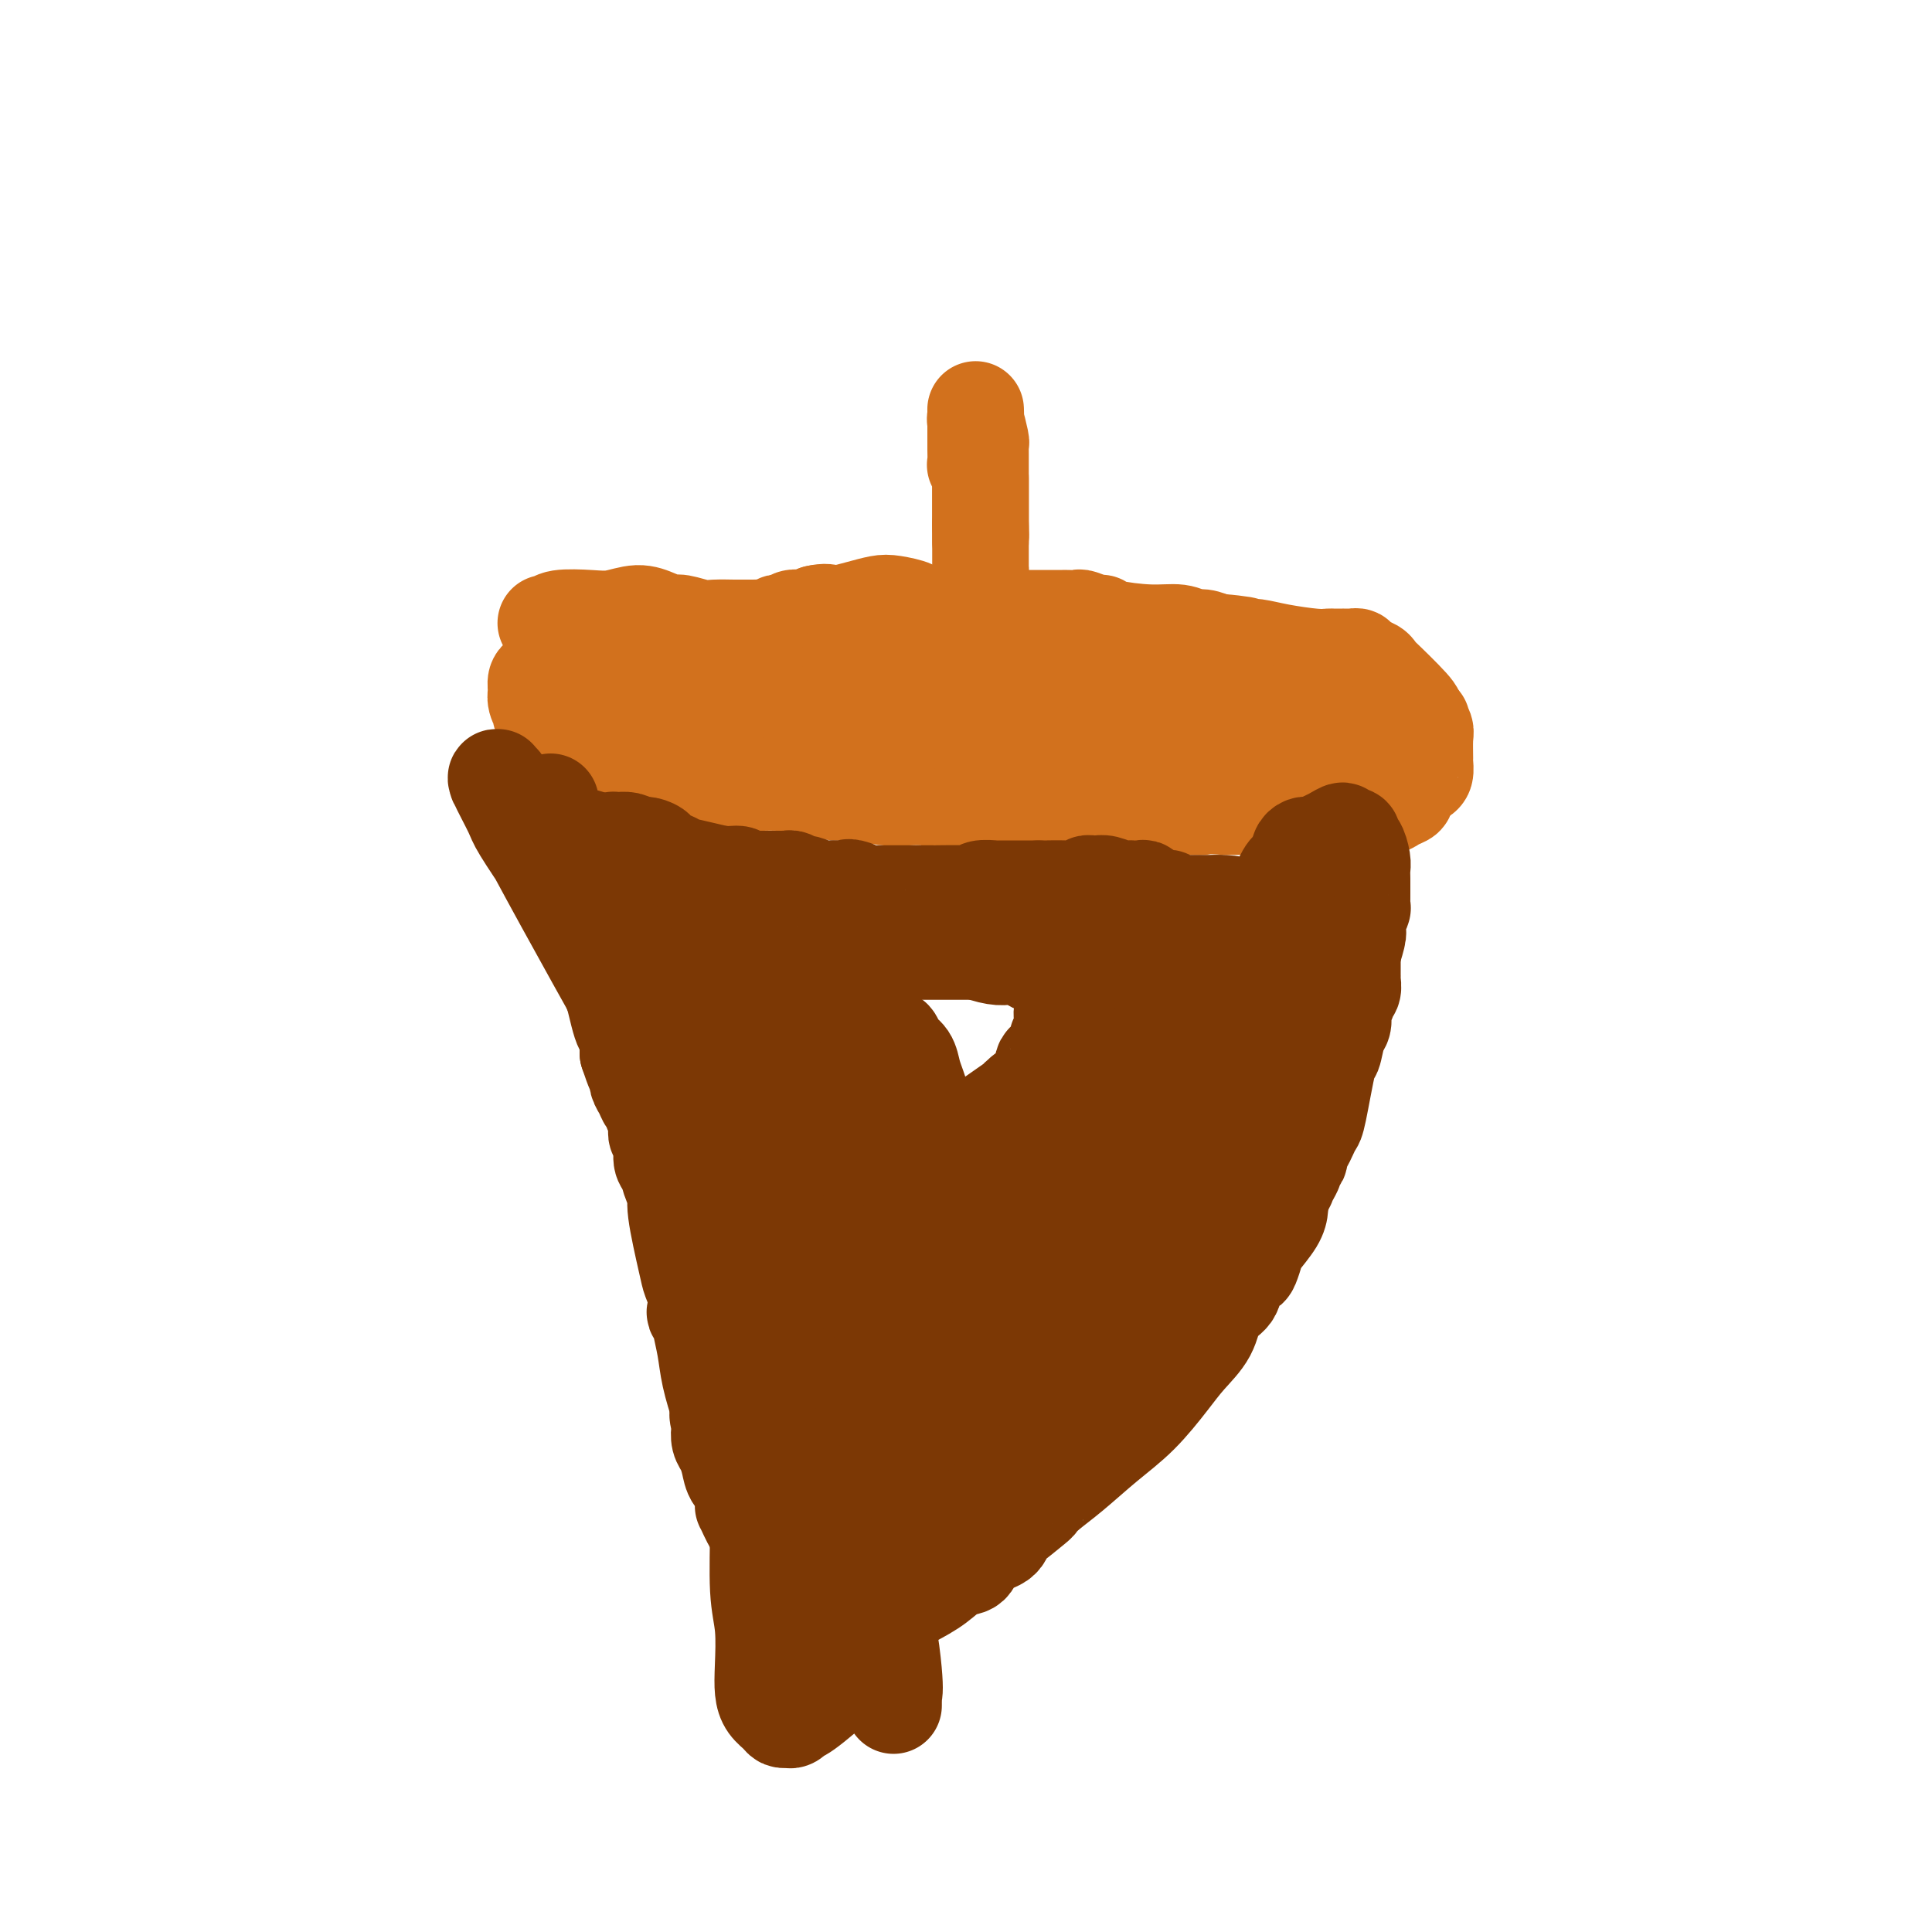 <svg viewBox='0 0 400 400' version='1.1' xmlns='http://www.w3.org/2000/svg' xmlns:xlink='http://www.w3.org/1999/xlink'><g fill='none' stroke='#D2711D' stroke-width='20' stroke-linecap='round' stroke-linejoin='round'><path d='M113,129c0.347,0.111 0.693,0.221 1,0c0.307,-0.221 0.574,-0.775 2,-1c1.426,-0.225 4.010,-0.123 6,0c1.990,0.123 3.385,0.267 5,0c1.615,-0.267 3.451,-0.943 5,-1c1.549,-0.057 2.811,0.507 4,1c1.189,0.493 2.304,0.917 3,1c0.696,0.083 0.973,-0.174 2,0c1.027,0.174 2.803,0.779 4,1c1.197,0.221 1.815,0.059 3,0c1.185,-0.059 2.937,-0.015 4,0c1.063,0.015 1.437,0.000 2,0c0.563,-0.000 1.317,0.014 2,0c0.683,-0.014 1.297,-0.055 2,0c0.703,0.055 1.497,0.207 2,0c0.503,-0.207 0.716,-0.774 1,-1c0.284,-0.226 0.639,-0.112 1,0c0.361,0.112 0.729,0.224 1,0c0.271,-0.224 0.444,-0.782 1,-1c0.556,-0.218 1.496,-0.097 2,0c0.504,0.097 0.573,0.171 1,0c0.427,-0.171 1.214,-0.585 2,-1'/><path d='M169,127c2.000,-0.476 2.501,-0.167 3,0c0.499,0.167 0.996,0.191 2,0c1.004,-0.191 2.516,-0.597 4,-1c1.484,-0.403 2.939,-0.801 4,-1c1.061,-0.199 1.728,-0.197 3,0c1.272,0.197 3.151,0.589 4,1c0.849,0.411 0.669,0.843 1,1c0.331,0.157 1.172,0.041 2,0c0.828,-0.041 1.643,-0.007 2,0c0.357,0.007 0.255,-0.012 1,0c0.745,0.012 2.338,0.056 3,0c0.662,-0.056 0.394,-0.211 1,0c0.606,0.211 2.087,0.789 3,1c0.913,0.211 1.260,0.057 2,0c0.740,-0.057 1.873,-0.015 3,0c1.127,0.015 2.246,0.004 3,0c0.754,-0.004 1.142,-0.001 2,0c0.858,0.001 2.185,0.001 3,0c0.815,-0.001 1.120,-0.001 2,0c0.880,0.001 2.337,0.004 3,0c0.663,-0.004 0.531,-0.016 1,0c0.469,0.016 1.538,0.060 2,0c0.462,-0.060 0.317,-0.222 1,0c0.683,0.222 2.196,0.829 3,1c0.804,0.171 0.901,-0.094 1,0c0.099,0.094 0.200,0.546 2,1c1.800,0.454 5.300,0.909 8,1c2.700,0.091 4.600,-0.182 6,0c1.400,0.182 2.300,0.818 3,1c0.700,0.182 1.200,-0.091 2,0c0.800,0.091 1.900,0.545 3,1'/><path d='M252,133c10.493,1.178 3.227,0.122 1,0c-2.227,-0.122 0.586,0.689 2,1c1.414,0.311 1.430,0.122 2,0c0.570,-0.122 1.696,-0.176 3,0c1.304,0.176 2.788,0.583 5,1c2.212,0.417 5.153,0.844 7,1c1.847,0.156 2.600,0.042 3,0c0.400,-0.042 0.447,-0.011 1,0c0.553,0.011 1.613,0.003 2,0c0.387,-0.003 0.103,-0.001 0,0c-0.103,0.001 -0.023,0.000 0,0c0.023,-0.000 -0.009,-0.000 0,0c0.009,0.000 0.059,-0.000 0,0c-0.059,0.000 -0.227,0.000 0,0c0.227,-0.000 0.850,-0.001 1,0c0.150,0.001 -0.173,0.003 0,0c0.173,-0.003 0.841,-0.012 1,0c0.159,0.012 -0.192,0.046 0,0c0.192,-0.046 0.925,-0.172 1,0c0.075,0.172 -0.508,0.641 0,1c0.508,0.359 2.109,0.607 3,1c0.891,0.393 1.074,0.930 1,1c-0.074,0.070 -0.405,-0.327 1,1c1.405,1.327 4.544,4.379 6,6c1.456,1.621 1.228,1.810 1,2'/><path d='M293,148c2.079,2.075 1.275,1.264 1,1c-0.275,-0.264 -0.021,0.021 0,0c0.021,-0.021 -0.191,-0.347 0,0c0.191,0.347 0.784,1.368 1,2c0.216,0.632 0.055,0.876 0,2c-0.055,1.124 -0.003,3.127 0,4c0.003,0.873 -0.042,0.616 0,1c0.042,0.384 0.170,1.408 0,2c-0.170,0.592 -0.638,0.750 -1,1c-0.362,0.250 -0.617,0.592 -1,1c-0.383,0.408 -0.894,0.883 -1,1c-0.106,0.117 0.191,-0.123 0,0c-0.191,0.123 -0.871,0.607 -1,1c-0.129,0.393 0.292,0.693 0,1c-0.292,0.307 -1.299,0.621 -2,1c-0.701,0.379 -1.098,0.823 -2,1c-0.902,0.177 -2.311,0.086 -3,0c-0.689,-0.086 -0.659,-0.166 -1,0c-0.341,0.166 -1.054,0.577 -2,1c-0.946,0.423 -2.126,0.859 -3,1c-0.874,0.141 -1.441,-0.014 -2,0c-0.559,0.014 -1.110,0.196 -2,0c-0.890,-0.196 -2.118,-0.771 -3,-1c-0.882,-0.229 -1.418,-0.114 -2,0c-0.582,0.114 -1.210,0.227 -2,0c-0.790,-0.227 -1.743,-0.793 -2,-1c-0.257,-0.207 0.183,-0.056 0,0c-0.183,0.056 -0.987,0.015 -2,0c-1.013,-0.015 -2.234,-0.004 -3,0c-0.766,0.004 -1.076,0.001 -2,0c-0.924,-0.001 -2.462,-0.001 -4,0'/><path d='M254,167c-4.677,-0.305 -4.369,-0.067 -5,0c-0.631,0.067 -2.199,-0.035 -4,0c-1.801,0.035 -3.833,0.209 -6,0c-2.167,-0.209 -4.467,-0.801 -6,-1c-1.533,-0.199 -2.299,-0.004 -3,0c-0.701,0.004 -1.338,-0.181 -2,0c-0.662,0.181 -1.347,0.729 -6,1c-4.653,0.271 -13.272,0.265 -18,0c-4.728,-0.265 -5.565,-0.789 -6,-1c-0.435,-0.211 -0.469,-0.109 -1,0c-0.531,0.109 -1.560,0.227 -2,0c-0.440,-0.227 -0.292,-0.797 -1,-1c-0.708,-0.203 -2.271,-0.040 -3,0c-0.729,0.040 -0.622,-0.045 -2,0c-1.378,0.045 -4.241,0.218 -6,0c-1.759,-0.218 -2.415,-0.829 -4,-1c-1.585,-0.171 -4.098,0.098 -6,0c-1.902,-0.098 -3.194,-0.562 -4,-1c-0.806,-0.438 -1.125,-0.850 -2,-1c-0.875,-0.150 -2.307,-0.040 -3,0c-0.693,0.040 -0.649,0.008 -1,0c-0.351,-0.008 -1.098,0.009 -2,0c-0.902,-0.009 -1.960,-0.044 -3,0c-1.040,0.044 -2.063,0.166 -3,0c-0.937,-0.166 -1.787,-0.619 -4,-1c-2.213,-0.381 -5.789,-0.690 -9,-1c-3.211,-0.310 -6.057,-0.622 -8,-1c-1.943,-0.378 -2.984,-0.822 -4,-1c-1.016,-0.178 -2.008,-0.089 -3,0'/><path d='M127,158c-12.151,-1.331 -4.029,-0.160 -1,0c3.029,0.160 0.964,-0.691 0,-1c-0.964,-0.309 -0.825,-0.075 -1,0c-0.175,0.075 -0.662,-0.007 -1,0c-0.338,0.007 -0.528,0.104 -1,0c-0.472,-0.104 -1.226,-0.409 -2,-1c-0.774,-0.591 -1.570,-1.468 -2,-2c-0.430,-0.532 -0.496,-0.720 -1,-1c-0.504,-0.280 -1.445,-0.652 -2,-1c-0.555,-0.348 -0.723,-0.672 -1,-1c-0.277,-0.328 -0.662,-0.661 -1,-1c-0.338,-0.339 -0.630,-0.685 -1,-1c-0.370,-0.315 -0.817,-0.598 -1,-1c-0.183,-0.402 -0.102,-0.924 0,-1c0.102,-0.076 0.227,0.292 0,0c-0.227,-0.292 -0.804,-1.244 -1,-2c-0.196,-0.756 -0.010,-1.316 0,-2c0.010,-0.684 -0.157,-1.492 0,-2c0.157,-0.508 0.637,-0.714 1,-1c0.363,-0.286 0.608,-0.651 1,-1c0.392,-0.349 0.932,-0.682 1,-1c0.068,-0.318 -0.335,-0.621 0,-1c0.335,-0.379 1.410,-0.834 2,-1c0.590,-0.166 0.697,-0.044 1,0c0.303,0.044 0.801,0.011 1,0c0.199,-0.011 0.097,-0.000 0,0c-0.097,0.000 -0.191,-0.010 0,0c0.191,0.010 0.667,0.041 1,0c0.333,-0.041 0.524,-0.155 1,0c0.476,0.155 1.238,0.577 2,1'/><path d='M122,137c1.276,0.548 1.466,1.419 2,2c0.534,0.581 1.411,0.874 2,1c0.589,0.126 0.890,0.085 1,0c0.110,-0.085 0.030,-0.215 0,0c-0.030,0.215 -0.008,0.775 0,1c0.008,0.225 0.002,0.117 0,0c-0.002,-0.117 -0.000,-0.241 0,0c0.000,0.241 -0.001,0.849 0,1c0.001,0.151 0.002,-0.155 0,0c-0.002,0.155 -0.009,0.773 0,1c0.009,0.227 0.034,0.065 0,0c-0.034,-0.065 -0.128,-0.031 0,0c0.128,0.031 0.478,0.061 1,0c0.522,-0.061 1.218,-0.212 2,0c0.782,0.212 1.651,0.789 3,1c1.349,0.211 3.177,0.057 4,0c0.823,-0.057 0.640,-0.015 1,0c0.360,0.015 1.261,0.004 2,0c0.739,-0.004 1.315,-0.001 2,0c0.685,0.001 1.479,0.001 2,0c0.521,-0.001 0.768,-0.004 1,0c0.232,0.004 0.448,0.015 1,0c0.552,-0.015 1.441,-0.057 2,0c0.559,0.057 0.790,0.211 1,0c0.210,-0.211 0.399,-0.789 1,-1c0.601,-0.211 1.614,-0.057 3,0c1.386,0.057 3.145,0.015 4,0c0.855,-0.015 0.807,-0.004 1,0c0.193,0.004 0.629,0.001 1,0c0.371,-0.001 0.677,-0.000 1,0c0.323,0.000 0.661,0.000 1,0'/><path d='M161,143c4.685,0.067 2.396,0.736 2,1c-0.396,0.264 1.101,0.123 2,0c0.899,-0.123 1.201,-0.229 2,0c0.799,0.229 2.094,0.792 3,1c0.906,0.208 1.423,0.059 2,0c0.577,-0.059 1.212,-0.030 2,0c0.788,0.030 1.727,0.059 2,0c0.273,-0.059 -0.120,-0.208 0,0c0.120,0.208 0.753,0.773 1,1c0.247,0.227 0.110,0.117 0,0c-0.110,-0.117 -0.191,-0.242 0,0c0.191,0.242 0.654,0.849 1,1c0.346,0.151 0.573,-0.156 1,0c0.427,0.156 1.053,0.773 1,1c-0.053,0.227 -0.785,0.065 0,0c0.785,-0.065 3.085,-0.031 4,0c0.915,0.031 0.443,0.060 1,0c0.557,-0.060 2.142,-0.208 3,0c0.858,0.208 0.987,0.773 2,1c1.013,0.227 2.908,0.117 4,0c1.092,-0.117 1.379,-0.242 2,0c0.621,0.242 1.576,0.849 2,1c0.424,0.151 0.318,-0.156 1,0c0.682,0.156 2.151,0.774 3,1c0.849,0.226 1.078,0.061 2,0c0.922,-0.061 2.536,-0.016 3,0c0.464,0.016 -0.224,0.004 0,0c0.224,-0.004 1.359,-0.001 2,0c0.641,0.001 0.788,0.000 1,0c0.212,-0.000 0.489,-0.000 2,0c1.511,0.000 4.255,0.000 7,0'/><path d='M219,151c10.710,1.012 8.487,-0.458 9,-1c0.513,-0.542 3.764,-0.156 6,0c2.236,0.156 3.456,0.083 4,0c0.544,-0.083 0.410,-0.176 1,0c0.590,0.176 1.903,0.622 3,1c1.097,0.378 1.979,0.690 3,1c1.021,0.310 2.183,0.619 3,1c0.817,0.381 1.291,0.834 2,1c0.709,0.166 1.654,0.045 2,0c0.346,-0.045 0.092,-0.012 0,0c-0.092,0.012 -0.022,0.004 0,0c0.022,-0.004 -0.005,-0.005 0,0c0.005,0.005 0.042,0.015 0,0c-0.042,-0.015 -0.163,-0.057 1,0c1.163,0.057 3.608,0.211 5,0c1.392,-0.211 1.729,-0.788 2,-1c0.271,-0.212 0.477,-0.058 1,0c0.523,0.058 1.365,0.019 2,0c0.635,-0.019 1.063,-0.019 2,0c0.937,0.019 2.382,0.058 4,0c1.618,-0.058 3.408,-0.212 5,0c1.592,0.212 2.986,0.789 4,1c1.014,0.211 1.649,0.057 2,0c0.351,-0.057 0.419,-0.015 1,0c0.581,0.015 1.676,0.004 2,0c0.324,-0.004 -0.123,-0.001 0,0c0.123,0.001 0.817,0.000 1,0c0.183,-0.000 -0.143,-0.000 0,0c0.143,0.000 0.755,0.000 1,0c0.245,-0.000 0.122,-0.000 0,0'/><path d='M285,154c10.307,0.451 3.075,0.078 0,0c-3.075,-0.078 -1.994,0.137 -2,0c-0.006,-0.137 -1.100,-0.627 -2,-1c-0.900,-0.373 -1.604,-0.627 -3,-1c-1.396,-0.373 -3.482,-0.863 -4,-1c-0.518,-0.137 0.533,0.081 0,0c-0.533,-0.081 -2.649,-0.459 -5,-1c-2.351,-0.541 -4.936,-1.243 -7,-2c-2.064,-0.757 -3.607,-1.570 -6,-2c-2.393,-0.430 -5.637,-0.479 -8,-1c-2.363,-0.521 -3.846,-1.515 -5,-2c-1.154,-0.485 -1.981,-0.463 -3,-1c-1.019,-0.537 -2.231,-1.635 -3,-2c-0.769,-0.365 -1.094,0.004 -2,0c-0.906,-0.004 -2.393,-0.379 -4,-1c-1.607,-0.621 -3.335,-1.487 -6,-2c-2.665,-0.513 -6.267,-0.673 -8,-1c-1.733,-0.327 -1.596,-0.820 -2,-1c-0.404,-0.180 -1.350,-0.048 -2,0c-0.650,0.048 -1.003,0.012 -1,0c0.003,-0.012 0.363,0.001 0,0c-0.363,-0.001 -1.450,-0.014 -2,0c-0.550,0.014 -0.563,0.057 -1,0c-0.437,-0.057 -1.299,-0.212 -2,0c-0.701,0.212 -1.240,0.792 -2,1c-0.760,0.208 -1.740,0.046 -2,0c-0.260,-0.046 0.199,0.026 0,0c-0.199,-0.026 -1.057,-0.150 -2,0c-0.943,0.150 -1.972,0.575 -3,1'/><path d='M198,137c-4.491,-0.056 -2.217,-0.196 -2,0c0.217,0.196 -1.623,0.728 -3,1c-1.377,0.272 -2.290,0.283 -3,0c-0.710,-0.283 -1.216,-0.860 -2,-1c-0.784,-0.140 -1.845,0.159 -3,0c-1.155,-0.159 -2.404,-0.775 -3,-1c-0.596,-0.225 -0.538,-0.060 -1,0c-0.462,0.060 -1.443,0.016 -2,0c-0.557,-0.016 -0.689,-0.004 -1,0c-0.311,0.004 -0.801,0.001 -1,0c-0.199,-0.001 -0.106,-0.000 0,0c0.106,0.000 0.224,0.000 0,0c-0.224,-0.000 -0.790,-0.000 -1,0c-0.210,0.000 -0.064,0.000 0,0c0.064,-0.000 0.048,-0.000 0,0c-0.048,0.000 -0.126,0.000 0,0c0.126,-0.000 0.456,-0.000 1,0c0.544,0.000 1.301,0.000 2,0c0.699,-0.000 1.341,-0.000 2,0c0.659,0.000 1.335,0.001 2,0c0.665,-0.001 1.321,-0.004 2,0c0.679,0.004 1.383,0.016 2,0c0.617,-0.016 1.149,-0.061 2,0c0.851,0.061 2.022,0.226 3,0c0.978,-0.226 1.765,-0.845 2,-1c0.235,-0.155 -0.081,0.155 0,0c0.081,-0.155 0.560,-0.773 1,-1c0.440,-0.227 0.839,-0.061 1,0c0.161,0.061 0.082,0.016 0,0c-0.082,-0.016 -0.166,-0.005 0,0c0.166,0.005 0.583,0.002 1,0'/><path d='M197,134c3.188,-0.309 0.658,-0.083 0,0c-0.658,0.083 0.556,0.023 1,0c0.444,-0.023 0.118,-0.009 0,0c-0.118,0.009 -0.028,0.014 0,0c0.028,-0.014 -0.007,-0.046 0,0c0.007,0.046 0.054,0.170 0,0c-0.054,-0.170 -0.211,-0.635 0,-1c0.211,-0.365 0.788,-0.632 1,-1c0.212,-0.368 0.059,-0.838 0,-1c-0.059,-0.162 -0.023,-0.016 0,0c0.023,0.016 0.034,-0.097 0,0c-0.034,0.097 -0.114,0.404 0,0c0.114,-0.404 0.423,-1.519 1,-3c0.577,-1.481 1.423,-3.327 2,-5c0.577,-1.673 0.887,-3.173 1,-4c0.113,-0.827 0.030,-0.980 0,-1c-0.030,-0.020 -0.008,0.092 0,0c0.008,-0.092 0.002,-0.387 0,-1c-0.002,-0.613 -0.001,-1.544 0,-2c0.001,-0.456 0.000,-0.436 0,-1c-0.000,-0.564 -0.000,-1.712 0,-2c0.000,-0.288 0.000,0.285 0,0c-0.000,-0.285 -0.000,-1.427 0,-2c0.000,-0.573 0.000,-0.577 0,-1c-0.000,-0.423 -0.000,-1.265 0,-2c0.000,-0.735 0.000,-1.363 0,-2c-0.000,-0.637 -0.000,-1.284 0,-2c0.000,-0.716 0.000,-1.500 0,-2c-0.000,-0.500 -0.000,-0.714 0,-1c0.000,-0.286 0.000,-0.643 0,-1'/><path d='M203,99c-0.226,-3.815 -0.793,-3.354 -1,-3c-0.207,0.354 -0.056,0.599 0,0c0.056,-0.599 0.015,-2.042 0,-3c-0.015,-0.958 -0.004,-1.433 0,-2c0.004,-0.567 0.001,-1.228 0,-2c-0.001,-0.772 -0.000,-1.656 0,-2c0.000,-0.344 0.000,-0.149 0,0c-0.000,0.149 0.000,0.251 0,0c-0.000,-0.251 -0.000,-0.854 0,-1c0.000,-0.146 0.000,0.166 0,0c-0.000,-0.166 -0.001,-0.808 0,-1c0.001,-0.192 0.004,0.068 0,0c-0.004,-0.068 -0.015,-0.464 0,0c0.015,0.464 0.057,1.788 0,2c-0.057,0.212 -0.211,-0.687 0,0c0.211,0.687 0.789,2.962 1,4c0.211,1.038 0.057,0.840 0,1c-0.057,0.160 -0.015,0.678 0,1c0.015,0.322 0.004,0.449 0,1c-0.004,0.551 -0.001,1.526 0,2c0.001,0.474 0.000,0.448 0,1c-0.000,0.552 -0.000,1.681 0,2c0.000,0.319 0.000,-0.170 0,0c-0.000,0.170 -0.000,1.001 0,2c0.000,0.999 0.000,2.165 0,3c-0.000,0.835 -0.000,1.340 0,2c0.000,0.660 0.000,1.474 0,2c-0.000,0.526 -0.000,0.763 0,1'/><path d='M203,109c0.155,3.553 0.041,0.937 0,0c-0.041,-0.937 -0.011,-0.194 0,0c0.011,0.194 0.003,-0.159 0,0c-0.003,0.159 -0.001,0.831 0,1c0.001,0.169 0.000,-0.165 0,0c-0.000,0.165 -0.000,0.829 0,1c0.000,0.171 0.000,-0.150 0,0c-0.000,0.150 -0.000,0.771 0,1c0.000,0.229 0.000,0.065 0,0c-0.000,-0.065 -0.000,-0.033 0,0'/></g>
<g fill='none' stroke='#7C3805' stroke-width='20' stroke-linecap='round' stroke-linejoin='round'><path d='M114,166c-0.100,0.243 -0.199,0.486 0,1c0.199,0.514 0.697,1.298 1,2c0.303,0.702 0.410,1.323 1,2c0.590,0.677 1.664,1.411 2,2c0.336,0.589 -0.065,1.034 0,2c0.065,0.966 0.595,2.454 1,3c0.405,0.546 0.683,0.149 1,1c0.317,0.851 0.673,2.950 1,4c0.327,1.050 0.627,1.050 1,2c0.373,0.950 0.821,2.849 1,4c0.179,1.151 0.089,1.554 0,2c-0.089,0.446 -0.178,0.934 0,2c0.178,1.066 0.622,2.711 1,4c0.378,1.289 0.689,2.223 1,3c0.311,0.777 0.622,1.398 1,2c0.378,0.602 0.822,1.187 1,2c0.178,0.813 0.090,1.855 0,2c-0.090,0.145 -0.182,-0.608 0,0c0.182,0.608 0.636,2.575 1,4c0.364,1.425 0.636,2.307 1,3c0.364,0.693 0.818,1.198 1,2c0.182,0.802 0.091,1.901 0,3'/><path d='M130,218c2.642,7.949 1.247,1.820 1,0c-0.247,-1.820 0.655,0.668 1,2c0.345,1.332 0.135,1.509 0,2c-0.135,0.491 -0.195,1.296 0,2c0.195,0.704 0.644,1.305 1,2c0.356,0.695 0.617,1.482 1,2c0.383,0.518 0.887,0.766 1,1c0.113,0.234 -0.166,0.454 0,1c0.166,0.546 0.776,1.418 1,2c0.224,0.582 0.060,0.873 0,1c-0.060,0.127 -0.017,0.089 0,0c0.017,-0.089 0.009,-0.229 0,0c-0.009,0.229 -0.017,0.828 0,1c0.017,0.172 0.060,-0.082 0,0c-0.060,0.082 -0.224,0.501 0,1c0.224,0.499 0.835,1.078 1,2c0.165,0.922 -0.115,2.186 0,3c0.115,0.814 0.626,1.177 1,2c0.374,0.823 0.611,2.107 1,3c0.389,0.893 0.931,1.397 1,2c0.069,0.603 -0.335,1.307 0,4c0.335,2.693 1.409,7.376 2,10c0.591,2.624 0.698,3.190 1,4c0.302,0.810 0.798,1.863 1,3c0.202,1.137 0.110,2.357 0,3c-0.110,0.643 -0.237,0.707 0,1c0.237,0.293 0.840,0.813 1,1c0.160,0.187 -0.122,0.040 0,1c0.122,0.960 0.648,3.028 1,5c0.352,1.972 0.529,3.849 1,6c0.471,2.151 1.235,4.575 2,7'/><path d='M149,292c2.940,11.849 0.791,4.473 0,2c-0.791,-2.473 -0.223,-0.041 0,1c0.223,1.041 0.100,0.691 0,1c-0.100,0.309 -0.177,1.276 0,2c0.177,0.724 0.608,1.206 1,2c0.392,0.794 0.746,1.900 1,3c0.254,1.100 0.408,2.194 1,3c0.592,0.806 1.621,1.323 2,2c0.379,0.677 0.107,1.514 0,2c-0.107,0.486 -0.048,0.622 0,1c0.048,0.378 0.085,0.997 0,1c-0.085,0.003 -0.293,-0.610 0,0c0.293,0.610 1.086,2.442 2,4c0.914,1.558 1.951,2.842 3,4c1.049,1.158 2.112,2.189 3,3c0.888,0.811 1.600,1.401 2,2c0.400,0.599 0.488,1.208 1,2c0.512,0.792 1.448,1.766 2,2c0.552,0.234 0.721,-0.273 1,0c0.279,0.273 0.667,1.326 1,2c0.333,0.674 0.611,0.969 1,1c0.389,0.031 0.888,-0.202 1,0c0.112,0.202 -0.163,0.839 0,1c0.163,0.161 0.765,-0.153 1,0c0.235,0.153 0.105,0.773 0,1c-0.105,0.227 -0.183,0.061 0,0c0.183,-0.061 0.626,-0.016 1,0c0.374,0.016 0.678,0.004 1,0c0.322,-0.004 0.664,-0.001 1,0c0.336,0.001 0.668,0.001 1,0'/><path d='M176,334c1.307,0.145 2.075,0.006 3,0c0.925,-0.006 2.008,0.121 3,0c0.992,-0.121 1.894,-0.489 3,-1c1.106,-0.511 2.416,-1.166 4,-2c1.584,-0.834 3.444,-1.847 5,-3c1.556,-1.153 2.810,-2.446 4,-3c1.190,-0.554 2.318,-0.369 3,-1c0.682,-0.631 0.919,-2.078 2,-3c1.081,-0.922 3.007,-1.317 4,-2c0.993,-0.683 1.055,-1.652 1,-2c-0.055,-0.348 -0.226,-0.075 1,-1c1.226,-0.925 3.848,-3.047 5,-4c1.152,-0.953 0.834,-0.738 1,-1c0.166,-0.262 0.817,-1.003 2,-2c1.183,-0.997 2.899,-2.250 5,-4c2.101,-1.750 4.587,-3.996 7,-6c2.413,-2.004 4.753,-3.765 7,-6c2.247,-2.235 4.403,-4.944 6,-7c1.597,-2.056 2.636,-3.460 4,-5c1.364,-1.540 3.052,-3.215 4,-5c0.948,-1.785 1.157,-3.681 2,-5c0.843,-1.319 2.320,-2.062 3,-3c0.680,-0.938 0.561,-2.070 1,-3c0.439,-0.930 1.434,-1.659 2,-2c0.566,-0.341 0.702,-0.293 1,-1c0.298,-0.707 0.760,-2.167 1,-3c0.240,-0.833 0.260,-1.038 1,-2c0.740,-0.962 2.199,-2.682 3,-4c0.801,-1.318 0.943,-2.234 1,-3c0.057,-0.766 0.028,-1.383 0,-2'/><path d='M265,248c2.502,-4.691 1.258,-2.419 1,-2c-0.258,0.419 0.471,-1.015 1,-2c0.529,-0.985 0.859,-1.520 1,-2c0.141,-0.480 0.093,-0.905 0,-1c-0.093,-0.095 -0.232,0.141 0,0c0.232,-0.141 0.836,-0.658 1,-1c0.164,-0.342 -0.112,-0.510 0,-1c0.112,-0.490 0.611,-1.303 1,-2c0.389,-0.697 0.668,-1.279 1,-2c0.332,-0.721 0.719,-1.580 1,-2c0.281,-0.420 0.457,-0.402 1,-3c0.543,-2.598 1.452,-7.814 2,-10c0.548,-2.186 0.734,-1.344 1,-2c0.266,-0.656 0.611,-2.809 1,-4c0.389,-1.191 0.821,-1.418 1,-2c0.179,-0.582 0.104,-1.517 0,-2c-0.104,-0.483 -0.238,-0.514 0,-1c0.238,-0.486 0.848,-1.427 1,-2c0.152,-0.573 -0.156,-0.780 0,-1c0.156,-0.220 0.774,-0.455 1,-1c0.226,-0.545 0.061,-1.399 0,-2c-0.061,-0.601 -0.016,-0.949 0,-1c0.016,-0.051 0.004,0.194 0,0c-0.004,-0.194 -0.001,-0.826 0,-1c0.001,-0.174 0.000,0.112 0,0c-0.000,-0.112 -0.000,-0.621 0,-1c0.000,-0.379 0.000,-0.627 0,-1c-0.000,-0.373 -0.000,-0.870 0,-1c0.000,-0.130 0.000,0.106 0,0c-0.000,-0.106 -0.000,-0.553 0,-1'/><path d='M280,197c1.022,-4.939 0.078,-0.787 0,0c-0.078,0.787 0.711,-1.792 1,-3c0.289,-1.208 0.077,-1.045 0,-1c-0.077,0.045 -0.020,-0.030 0,0c0.020,0.030 0.004,0.163 0,0c-0.004,-0.163 0.003,-0.622 0,-1c-0.003,-0.378 -0.015,-0.674 0,-1c0.015,-0.326 0.057,-0.682 0,-1c-0.057,-0.318 -0.211,-0.599 0,-1c0.211,-0.401 0.789,-0.922 1,-1c0.211,-0.078 0.056,0.288 0,0c-0.056,-0.288 -0.014,-1.230 0,-2c0.014,-0.770 0.001,-1.366 0,-2c-0.001,-0.634 0.010,-1.304 0,-2c-0.010,-0.696 -0.041,-1.419 0,-2c0.041,-0.581 0.155,-1.021 0,-2c-0.155,-0.979 -0.580,-2.497 -1,-3c-0.420,-0.503 -0.835,0.010 -1,0c-0.165,-0.010 -0.081,-0.543 0,-1c0.081,-0.457 0.159,-0.837 0,-1c-0.159,-0.163 -0.556,-0.107 -1,0c-0.444,0.107 -0.935,0.267 -1,0c-0.065,-0.267 0.295,-0.961 0,-1c-0.295,-0.039 -1.245,0.577 -2,1c-0.755,0.423 -1.316,0.651 -2,1c-0.684,0.349 -1.490,0.817 -2,1c-0.510,0.183 -0.724,0.080 -1,0c-0.276,-0.080 -0.613,-0.137 -1,0c-0.387,0.137 -0.825,0.468 -1,1c-0.175,0.532 -0.088,1.266 0,2'/><path d='M269,178c-1.261,1.235 -0.912,1.822 -1,2c-0.088,0.178 -0.611,-0.051 -1,0c-0.389,0.051 -0.644,0.384 -1,1c-0.356,0.616 -0.813,1.516 -1,2c-0.187,0.484 -0.103,0.554 0,1c0.103,0.446 0.224,1.270 0,2c-0.224,0.730 -0.792,1.366 -1,2c-0.208,0.634 -0.056,1.267 0,2c0.056,0.733 0.016,1.568 0,2c-0.016,0.432 -0.008,0.462 0,1c0.008,0.538 0.016,1.582 0,3c-0.016,1.418 -0.055,3.208 0,4c0.055,0.792 0.203,0.586 0,1c-0.203,0.414 -0.758,1.447 -1,2c-0.242,0.553 -0.170,0.627 0,1c0.170,0.373 0.439,1.045 0,2c-0.439,0.955 -1.584,2.192 -2,3c-0.416,0.808 -0.101,1.185 -1,4c-0.899,2.815 -3.010,8.067 -4,11c-0.990,2.933 -0.858,3.545 -1,4c-0.142,0.455 -0.558,0.751 -1,1c-0.442,0.249 -0.910,0.452 -1,1c-0.090,0.548 0.197,1.443 0,2c-0.197,0.557 -0.879,0.776 -1,1c-0.121,0.224 0.319,0.454 0,1c-0.319,0.546 -1.397,1.408 -2,2c-0.603,0.592 -0.731,0.913 -1,1c-0.269,0.087 -0.680,-0.059 -1,0c-0.320,0.059 -0.548,0.324 -1,1c-0.452,0.676 -1.129,1.765 -2,3c-0.871,1.235 -1.935,2.618 -3,4'/><path d='M242,245c-2.837,3.268 -3.430,2.938 -4,3c-0.570,0.062 -1.116,0.516 -2,2c-0.884,1.484 -2.106,3.998 -3,5c-0.894,1.002 -1.460,0.493 -2,1c-0.540,0.507 -1.052,2.029 -2,3c-0.948,0.971 -2.330,1.391 -3,2c-0.670,0.609 -0.626,1.406 -1,2c-0.374,0.594 -1.165,0.984 -2,2c-0.835,1.016 -1.712,2.657 -2,3c-0.288,0.343 0.014,-0.610 -1,0c-1.014,0.610 -3.345,2.785 -4,4c-0.655,1.215 0.367,1.471 0,2c-0.367,0.529 -2.122,1.333 -3,2c-0.878,0.667 -0.879,1.197 -1,2c-0.121,0.803 -0.362,1.877 -1,3c-0.638,1.123 -1.673,2.293 -2,3c-0.327,0.707 0.054,0.949 0,1c-0.054,0.051 -0.543,-0.089 -1,0c-0.457,0.089 -0.883,0.408 -1,1c-0.117,0.592 0.074,1.458 0,2c-0.074,0.542 -0.411,0.761 -1,2c-0.589,1.239 -1.428,3.498 -2,5c-0.572,1.502 -0.877,2.248 -1,3c-0.123,0.752 -0.065,1.511 0,2c0.065,0.489 0.137,0.708 0,1c-0.137,0.292 -0.484,0.655 -1,1c-0.516,0.345 -1.200,0.670 -2,1c-0.800,0.330 -1.715,0.666 -2,1c-0.285,0.334 0.062,0.667 0,1c-0.062,0.333 -0.531,0.667 -1,1'/><path d='M197,306c-1.163,1.004 -1.071,1.014 -1,1c0.071,-0.014 0.122,-0.054 0,0c-0.122,0.054 -0.415,0.201 -1,1c-0.585,0.799 -1.462,2.252 -2,3c-0.538,0.748 -0.737,0.793 -1,1c-0.263,0.207 -0.591,0.576 -1,1c-0.409,0.424 -0.898,0.902 -1,1c-0.102,0.098 0.184,-0.184 0,0c-0.184,0.184 -0.838,0.834 -1,1c-0.162,0.166 0.166,-0.152 0,0c-0.166,0.152 -0.828,0.773 -1,1c-0.172,0.227 0.147,0.061 0,0c-0.147,-0.061 -0.758,-0.016 -1,0c-0.242,0.016 -0.113,0.004 0,0c0.113,-0.004 0.211,0.001 0,0c-0.211,-0.001 -0.733,-0.006 -1,0c-0.267,0.006 -0.281,0.024 0,0c0.281,-0.024 0.856,-0.089 1,0c0.144,0.089 -0.144,0.332 0,0c0.144,-0.332 0.721,-1.239 2,-2c1.279,-0.761 3.259,-1.377 5,-2c1.741,-0.623 3.244,-1.254 5,-2c1.756,-0.746 3.767,-1.607 5,-2c1.233,-0.393 1.689,-0.318 3,-1c1.311,-0.682 3.476,-2.121 5,-3c1.524,-0.879 2.408,-1.197 4,-2c1.592,-0.803 3.891,-2.092 6,-3c2.109,-0.908 4.029,-1.437 5,-2c0.971,-0.563 0.992,-1.161 2,-2c1.008,-0.839 3.004,-1.920 5,-3'/><path d='M234,292c7.767,-4.086 3.185,-2.300 2,-2c-1.185,0.300 1.027,-0.886 2,-2c0.973,-1.114 0.709,-2.157 1,-3c0.291,-0.843 1.139,-1.486 2,-2c0.861,-0.514 1.737,-0.899 2,-2c0.263,-1.101 -0.087,-2.919 0,-4c0.087,-1.081 0.612,-1.426 1,-2c0.388,-0.574 0.641,-1.376 1,-2c0.359,-0.624 0.824,-1.070 1,-2c0.176,-0.930 0.062,-2.344 0,-3c-0.062,-0.656 -0.073,-0.554 0,-1c0.073,-0.446 0.231,-1.440 0,-2c-0.231,-0.560 -0.851,-0.686 -1,-1c-0.149,-0.314 0.172,-0.816 0,-1c-0.172,-0.184 -0.837,-0.049 -1,0c-0.163,0.049 0.178,0.013 0,0c-0.178,-0.013 -0.874,-0.004 -1,0c-0.126,0.004 0.317,0.004 0,0c-0.317,-0.004 -1.394,-0.013 -2,0c-0.606,0.013 -0.742,0.049 -1,0c-0.258,-0.049 -0.638,-0.184 -1,0c-0.362,0.184 -0.706,0.688 -1,1c-0.294,0.312 -0.537,0.431 -1,1c-0.463,0.569 -1.147,1.587 -2,3c-0.853,1.413 -1.875,3.219 -3,5c-1.125,1.781 -2.354,3.535 -3,5c-0.646,1.465 -0.709,2.640 -1,3c-0.291,0.360 -0.809,-0.095 -1,0c-0.191,0.095 -0.055,0.742 0,1c0.055,0.258 0.027,0.129 0,0'/><path d='M227,282c-1.944,2.952 -1.306,1.331 -1,1c0.306,-0.331 0.278,0.629 0,1c-0.278,0.371 -0.807,0.153 -1,0c-0.193,-0.153 -0.049,-0.241 0,0c0.049,0.241 0.002,0.811 0,1c-0.002,0.189 0.042,-0.002 0,0c-0.042,0.002 -0.171,0.196 0,0c0.171,-0.196 0.642,-0.781 1,-1c0.358,-0.219 0.605,-0.073 3,-2c2.395,-1.927 6.940,-5.927 9,-8c2.060,-2.073 1.636,-2.219 2,-3c0.364,-0.781 1.516,-2.197 3,-4c1.484,-1.803 3.302,-3.992 4,-5c0.698,-1.008 0.277,-0.834 1,-2c0.723,-1.166 2.589,-3.671 4,-5c1.411,-1.329 2.368,-1.483 3,-2c0.632,-0.517 0.939,-1.396 1,-2c0.061,-0.604 -0.123,-0.932 0,-1c0.123,-0.068 0.555,0.125 1,0c0.445,-0.125 0.905,-0.570 1,-1c0.095,-0.430 -0.173,-0.847 0,-1c0.173,-0.153 0.789,-0.041 1,0c0.211,0.041 0.018,0.011 0,0c-0.018,-0.011 0.138,-0.003 0,0c-0.138,0.003 -0.569,0.002 -1,0'/><path d='M258,248c2.823,-4.072 -0.120,-1.251 -1,0c-0.880,1.251 0.304,0.933 -1,2c-1.304,1.067 -5.097,3.521 -12,10c-6.903,6.479 -16.918,16.984 -24,25c-7.082,8.016 -11.231,13.544 -18,23c-6.769,9.456 -16.156,22.839 -21,30c-4.844,7.161 -5.144,8.101 -7,10c-1.856,1.899 -5.268,4.758 -7,6c-1.732,1.242 -1.785,0.869 -2,1c-0.215,0.131 -0.593,0.767 -1,1c-0.407,0.233 -0.844,0.063 -1,0c-0.156,-0.063 -0.030,-0.019 0,0c0.030,0.019 -0.037,0.014 0,0c0.037,-0.014 0.178,-0.036 0,0c-0.178,0.036 -0.675,0.131 -1,0c-0.325,-0.131 -0.478,-0.487 -1,-1c-0.522,-0.513 -1.412,-1.182 -2,-2c-0.588,-0.818 -0.875,-1.783 -1,-3c-0.125,-1.217 -0.087,-2.684 0,-5c0.087,-2.316 0.223,-5.480 0,-8c-0.223,-2.520 -0.806,-4.395 -1,-8c-0.194,-3.605 -0.001,-8.940 0,-13c0.001,-4.060 -0.192,-6.845 0,-10c0.192,-3.155 0.769,-6.679 1,-9c0.231,-2.321 0.114,-3.438 0,-4c-0.114,-0.562 -0.227,-0.571 0,-1c0.227,-0.429 0.793,-1.280 1,-2c0.207,-0.720 0.056,-1.309 0,-2c-0.056,-0.691 -0.016,-1.483 0,-2c0.016,-0.517 0.008,-0.758 0,-1'/><path d='M159,285c0.382,-10.222 0.838,-3.276 1,-1c0.162,2.276 0.031,-0.117 0,-1c-0.031,-0.883 0.037,-0.254 0,0c-0.037,0.254 -0.180,0.134 0,0c0.180,-0.134 0.683,-0.282 1,0c0.317,0.282 0.449,0.992 1,1c0.551,0.008 1.521,-0.687 5,6c3.479,6.687 9.468,20.758 13,32c3.532,11.242 4.607,19.657 5,24c0.393,4.343 0.105,4.613 0,5c-0.105,0.387 -0.028,0.890 0,1c0.028,0.110 0.008,-0.172 0,0c-0.008,0.172 -0.002,0.799 0,1c0.002,0.201 0.001,-0.023 0,0c-0.001,0.023 -0.000,0.293 0,0c0.000,-0.293 0.001,-1.148 0,-1c-0.001,0.148 -0.002,1.301 -2,-5c-1.998,-6.301 -5.992,-20.055 -12,-37c-6.008,-16.945 -14.030,-37.082 -18,-46c-3.970,-8.918 -3.887,-6.618 -4,-7c-0.113,-0.382 -0.421,-3.447 -1,-5c-0.579,-1.553 -1.427,-1.596 -2,-2c-0.573,-0.404 -0.871,-1.170 -1,-2c-0.129,-0.830 -0.091,-1.726 0,-2c0.091,-0.274 0.233,0.072 0,0c-0.233,-0.072 -0.841,-0.564 -1,-1c-0.159,-0.436 0.133,-0.818 0,-1c-0.133,-0.182 -0.690,-0.164 -1,0c-0.310,0.164 -0.374,0.476 0,1c0.374,0.524 1.187,1.262 2,2'/><path d='M145,247c0.569,1.805 0.992,4.817 2,7c1.008,2.183 2.600,3.537 4,5c1.400,1.463 2.609,3.035 3,4c0.391,0.965 -0.037,1.321 0,2c0.037,0.679 0.538,1.679 1,2c0.462,0.321 0.884,-0.036 1,0c0.116,0.036 -0.074,0.467 0,1c0.074,0.533 0.413,1.168 0,0c-0.413,-1.168 -1.578,-4.138 0,0c1.578,4.138 5.897,15.386 0,-1c-5.897,-16.386 -22.011,-60.405 -29,-79c-6.989,-18.595 -4.853,-11.765 -4,-10c0.853,1.765 0.422,-1.535 0,-3c-0.422,-1.465 -0.836,-1.095 -1,-1c-0.164,0.095 -0.078,-0.084 0,0c0.078,0.084 0.147,0.433 0,0c-0.147,-0.433 -0.512,-1.647 0,2c0.512,3.647 1.899,12.154 4,21c2.101,8.846 4.915,18.031 7,24c2.085,5.969 3.440,8.723 5,11c1.560,2.277 3.325,4.077 4,5c0.675,0.923 0.261,0.968 1,2c0.739,1.032 2.633,3.051 4,5c1.367,1.949 2.209,3.828 3,5c0.791,1.172 1.532,1.637 2,2c0.468,0.363 0.661,0.623 1,1c0.339,0.377 0.822,0.871 1,1c0.178,0.129 0.051,-0.106 0,0c-0.051,0.106 -0.025,0.553 0,1'/><path d='M154,254c3.186,4.755 0.652,0.143 0,-1c-0.652,-1.143 0.578,1.183 -3,-5c-3.578,-6.183 -11.964,-20.876 -21,-37c-9.036,-16.124 -18.722,-33.679 -23,-42c-4.278,-8.321 -3.149,-7.408 -3,-7c0.149,0.408 -0.681,0.312 -1,0c-0.319,-0.312 -0.125,-0.840 0,-1c0.125,-0.160 0.181,0.048 0,0c-0.181,-0.048 -0.599,-0.351 0,1c0.599,1.351 2.216,4.356 3,6c0.784,1.644 0.734,1.925 2,4c1.266,2.075 3.849,5.942 6,9c2.151,3.058 3.869,5.307 6,8c2.131,2.693 4.676,5.831 6,8c1.324,2.169 1.427,3.369 2,4c0.573,0.631 1.617,0.692 2,1c0.383,0.308 0.107,0.864 0,1c-0.107,0.136 -0.044,-0.148 0,0c0.044,0.148 0.068,0.728 0,1c-0.068,0.272 -0.228,0.234 0,0c0.228,-0.234 0.846,-0.666 1,-1c0.154,-0.334 -0.155,-0.572 0,-1c0.155,-0.428 0.774,-1.046 1,-2c0.226,-0.954 0.061,-2.246 0,-3c-0.061,-0.754 -0.016,-0.972 0,-1c0.016,-0.028 0.005,0.135 0,0c-0.005,-0.135 -0.002,-0.567 0,-1'/><path d='M132,195c0.309,-1.643 0.083,-1.750 0,-2c-0.083,-0.250 -0.022,-0.641 0,-1c0.022,-0.359 0.006,-0.685 0,-1c-0.006,-0.315 -0.002,-0.621 0,-1c0.002,-0.379 0.002,-0.833 0,-1c-0.002,-0.167 -0.004,-0.048 0,0c0.004,0.048 0.016,0.025 0,0c-0.016,-0.025 -0.061,-0.053 0,0c0.061,0.053 0.227,0.185 0,0c-0.227,-0.185 -0.848,-0.689 -1,-1c-0.152,-0.311 0.166,-0.429 0,-1c-0.166,-0.571 -0.814,-1.597 -1,-2c-0.186,-0.403 0.090,-0.185 0,-1c-0.090,-0.815 -0.546,-2.664 -1,-4c-0.454,-1.336 -0.906,-2.161 -1,-3c-0.094,-0.839 0.171,-1.693 0,-2c-0.171,-0.307 -0.778,-0.068 -1,0c-0.222,0.068 -0.059,-0.034 0,0c0.059,0.034 0.015,0.205 0,0c-0.015,-0.205 -0.002,-0.787 0,-1c0.002,-0.213 -0.008,-0.058 0,0c0.008,0.058 0.032,0.018 0,0c-0.032,-0.018 -0.122,-0.015 0,0c0.122,0.015 0.456,0.043 1,0c0.544,-0.043 1.298,-0.155 2,0c0.702,0.155 1.351,0.578 2,1'/><path d='M132,175c1.093,0.107 1.327,-0.126 2,0c0.673,0.126 1.785,0.611 2,1c0.215,0.389 -0.466,0.683 0,1c0.466,0.317 2.079,0.658 3,1c0.921,0.342 1.150,0.684 2,1c0.850,0.316 2.322,0.607 4,1c1.678,0.393 3.563,0.890 5,1c1.437,0.110 2.426,-0.167 3,0c0.574,0.167 0.732,0.777 1,1c0.268,0.223 0.645,0.060 1,0c0.355,-0.060 0.687,-0.016 1,0c0.313,0.016 0.606,0.004 1,0c0.394,-0.004 0.889,-0.001 1,0c0.111,0.001 -0.163,0.000 0,0c0.163,-0.000 0.762,-0.000 1,0c0.238,0.000 0.116,0.000 0,0c-0.116,-0.000 -0.224,-0.000 0,0c0.224,0.000 0.782,0.000 1,0c0.218,-0.000 0.096,-0.000 0,0c-0.096,0.000 -0.166,0.000 0,0c0.166,-0.000 0.568,-0.001 1,0c0.432,0.001 0.893,0.004 1,0c0.107,-0.004 -0.142,-0.016 0,0c0.142,0.016 0.674,0.061 1,0c0.326,-0.061 0.445,-0.226 1,0c0.555,0.226 1.545,0.845 2,1c0.455,0.155 0.373,-0.155 1,0c0.627,0.155 1.962,0.773 3,1c1.038,0.227 1.780,0.061 2,0c0.220,-0.061 -0.080,-0.017 0,0c0.080,0.017 0.540,0.009 1,0'/><path d='M173,184c6.991,1.409 3.967,0.430 3,0c-0.967,-0.430 0.122,-0.311 1,0c0.878,0.311 1.545,0.815 2,1c0.455,0.185 0.699,0.049 1,0c0.301,-0.049 0.658,-0.013 1,0c0.342,0.013 0.669,0.004 1,0c0.331,-0.004 0.665,-0.001 1,0c0.335,0.001 0.672,0.000 1,0c0.328,-0.000 0.649,-0.000 1,0c0.351,0.000 0.733,-0.000 1,0c0.267,0.000 0.420,0.000 1,0c0.580,-0.000 1.588,-0.000 2,0c0.412,0.000 0.229,0.001 1,0c0.771,-0.001 2.495,-0.004 3,0c0.505,0.004 -0.208,0.015 1,0c1.208,-0.015 4.338,-0.057 6,0c1.662,0.057 1.856,0.211 2,0c0.144,-0.211 0.237,-0.789 1,-1c0.763,-0.211 2.197,-0.057 3,0c0.803,0.057 0.974,0.015 1,0c0.026,-0.015 -0.094,-0.004 0,0c0.094,0.004 0.402,0.001 1,0c0.598,-0.001 1.485,-0.000 2,0c0.515,0.000 0.659,0.000 1,0c0.341,-0.000 0.879,-0.000 1,0c0.121,0.000 -0.175,0.000 0,0c0.175,-0.000 0.820,-0.000 1,0c0.180,0.000 -0.105,0.000 0,0c0.105,-0.000 0.602,-0.000 1,0c0.398,0.000 0.699,0.000 1,0'/><path d='M215,184c6.753,0.004 2.636,0.015 2,0c-0.636,-0.015 2.210,-0.056 4,0c1.790,0.056 2.523,0.210 3,0c0.477,-0.210 0.697,-0.785 1,-1c0.303,-0.215 0.688,-0.072 1,0c0.312,0.072 0.551,0.072 1,0c0.449,-0.072 1.108,-0.215 2,0c0.892,0.215 2.018,0.789 3,1c0.982,0.211 1.822,0.061 2,0c0.178,-0.061 -0.306,-0.031 0,0c0.306,0.031 1.402,0.065 2,0c0.598,-0.065 0.699,-0.228 1,0c0.301,0.228 0.802,0.846 1,1c0.198,0.154 0.095,-0.154 0,0c-0.095,0.154 -0.180,0.772 0,1c0.180,0.228 0.625,0.065 1,0c0.375,-0.065 0.679,-0.031 1,0c0.321,0.031 0.660,0.061 1,0c0.340,-0.061 0.683,-0.212 1,0c0.317,0.212 0.610,0.789 1,1c0.390,0.211 0.879,0.057 1,0c0.121,-0.057 -0.126,-0.015 0,0c0.126,0.015 0.625,0.004 1,0c0.375,-0.004 0.625,-0.001 1,0c0.375,0.001 0.873,0.000 1,0c0.127,-0.000 -0.118,-0.000 0,0c0.118,0.000 0.599,0.000 1,0c0.401,-0.000 0.723,-0.000 1,0c0.277,0.000 0.508,0.000 1,0c0.492,-0.000 1.246,-0.000 2,0'/><path d='M252,187c5.614,0.399 1.151,-0.103 0,0c-1.151,0.103 1.012,0.812 2,1c0.988,0.188 0.801,-0.146 1,0c0.199,0.146 0.785,0.771 1,1c0.215,0.229 0.060,0.062 0,0c-0.060,-0.062 -0.027,-0.018 0,0c0.027,0.018 0.046,0.008 0,0c-0.046,-0.008 -0.157,-0.016 0,0c0.157,0.016 0.582,0.056 1,0c0.418,-0.056 0.829,-0.208 1,0c0.171,0.208 0.103,0.777 0,1c-0.103,0.223 -0.240,0.101 0,0c0.240,-0.101 0.856,-0.179 1,0c0.144,0.179 -0.185,0.616 0,1c0.185,0.384 0.882,0.716 1,1c0.118,0.284 -0.345,0.520 -1,1c-0.655,0.480 -1.502,1.203 -2,2c-0.498,0.797 -0.645,1.666 -1,2c-0.355,0.334 -0.917,0.132 -1,0c-0.083,-0.132 0.313,-0.194 0,0c-0.313,0.194 -1.336,0.644 -2,1c-0.664,0.356 -0.968,0.619 -1,1c-0.032,0.381 0.210,0.878 0,1c-0.210,0.122 -0.871,-0.133 -1,0c-0.129,0.133 0.273,0.655 0,1c-0.273,0.345 -1.222,0.512 -2,1c-0.778,0.488 -1.384,1.296 -2,2c-0.616,0.704 -1.243,1.305 -2,2c-0.757,0.695 -1.645,1.484 -2,2c-0.355,0.516 -0.178,0.758 0,1'/><path d='M243,209c-2.824,2.804 -1.383,1.315 -1,1c0.383,-0.315 -0.293,0.546 -1,1c-0.707,0.454 -1.446,0.502 -2,1c-0.554,0.498 -0.922,1.447 -1,2c-0.078,0.553 0.135,0.710 0,1c-0.135,0.290 -0.616,0.711 -1,1c-0.384,0.289 -0.670,0.444 -1,1c-0.330,0.556 -0.705,1.512 -1,2c-0.295,0.488 -0.511,0.508 -1,1c-0.489,0.492 -1.252,1.455 -2,2c-0.748,0.545 -1.480,0.671 -2,1c-0.520,0.329 -0.828,0.862 -1,1c-0.172,0.138 -0.207,-0.117 0,0c0.207,0.117 0.656,0.608 0,1c-0.656,0.392 -2.417,0.686 -3,1c-0.583,0.314 0.012,0.650 0,1c-0.012,0.350 -0.630,0.715 -1,1c-0.370,0.285 -0.491,0.490 -1,1c-0.509,0.510 -1.407,1.324 -2,2c-0.593,0.676 -0.883,1.212 -1,2c-0.117,0.788 -0.063,1.827 -1,3c-0.937,1.173 -2.865,2.481 -4,4c-1.135,1.519 -1.478,3.250 -3,6c-1.522,2.750 -4.224,6.521 -6,9c-1.776,2.479 -2.627,3.668 -4,5c-1.373,1.332 -3.268,2.807 -4,4c-0.732,1.193 -0.299,2.103 -1,3c-0.701,0.897 -2.535,1.780 -4,3c-1.465,1.220 -2.561,2.777 -4,5c-1.439,2.223 -3.219,5.111 -5,8'/><path d='M185,283c-6.359,9.051 -3.756,5.679 -3,5c0.756,-0.679 -0.333,1.335 -1,2c-0.667,0.665 -0.911,-0.019 -1,0c-0.089,0.019 -0.023,0.741 0,1c0.023,0.259 0.002,0.055 0,0c-0.002,-0.055 0.013,0.038 0,0c-0.013,-0.038 -0.056,-0.207 0,0c0.056,0.207 0.210,0.789 0,1c-0.210,0.211 -0.784,0.049 -1,0c-0.216,-0.049 -0.074,0.015 0,0c0.074,-0.015 0.082,-0.109 0,0c-0.082,0.109 -0.253,0.422 0,0c0.253,-0.422 0.930,-1.577 1,-2c0.070,-0.423 -0.466,-0.113 0,0c0.466,0.113 1.933,0.031 3,0c1.067,-0.031 1.733,-0.009 2,0c0.267,0.009 0.133,0.004 0,0'/><path d='M185,290c0.799,-0.019 0.296,-0.065 1,0c0.704,0.065 2.615,0.241 4,0c1.385,-0.241 2.242,-0.900 4,-2c1.758,-1.100 4.416,-2.641 6,-4c1.584,-1.359 2.096,-2.535 3,-3c0.904,-0.465 2.202,-0.217 3,-1c0.798,-0.783 1.095,-2.595 2,-4c0.905,-1.405 2.416,-2.403 4,-4c1.584,-1.597 3.240,-3.792 5,-6c1.760,-2.208 3.624,-4.431 8,-12c4.376,-7.569 11.262,-20.486 14,-26c2.738,-5.514 1.326,-3.624 1,-3c-0.326,0.624 0.435,-0.018 1,-1c0.565,-0.982 0.936,-2.305 1,-3c0.064,-0.695 -0.179,-0.760 0,-1c0.179,-0.240 0.780,-0.653 1,-1c0.220,-0.347 0.059,-0.629 0,-1c-0.059,-0.371 -0.016,-0.831 0,-1c0.016,-0.169 0.004,-0.045 0,0c-0.004,0.045 -0.001,0.013 0,0c0.001,-0.013 0.001,-0.006 0,0'/><path d='M243,217c2.597,-5.826 0.090,-1.892 -1,0c-1.090,1.892 -0.765,1.741 -1,2c-0.235,0.259 -1.032,0.928 -2,2c-0.968,1.072 -2.109,2.546 -5,5c-2.891,2.454 -7.534,5.888 -11,9c-3.466,3.112 -5.756,5.903 -7,8c-1.244,2.097 -1.441,3.501 -2,4c-0.559,0.499 -1.478,0.093 -2,2c-0.522,1.907 -0.647,6.125 -1,8c-0.353,1.875 -0.936,1.406 -1,2c-0.064,0.594 0.389,2.251 0,4c-0.389,1.749 -1.621,3.591 -2,5c-0.379,1.409 0.095,2.387 0,3c-0.095,0.613 -0.761,0.863 -1,1c-0.239,0.137 -0.053,0.162 0,0c0.053,-0.162 -0.028,-0.511 0,0c0.028,0.511 0.166,1.882 0,3c-0.166,1.118 -0.636,1.984 -1,3c-0.364,1.016 -0.621,2.183 -1,3c-0.379,0.817 -0.880,1.283 -1,2c-0.120,0.717 0.140,1.685 0,2c-0.140,0.315 -0.679,-0.023 -1,0c-0.321,0.023 -0.425,0.406 -1,1c-0.575,0.594 -1.621,1.398 -3,3c-1.379,1.602 -3.090,4.001 -5,5c-1.910,0.999 -4.017,0.598 -5,1c-0.983,0.402 -0.842,1.608 -1,2c-0.158,0.392 -0.617,-0.031 -1,0c-0.383,0.031 -0.692,0.515 -1,1'/><path d='M186,298c-2.724,2.010 -0.535,0.536 0,0c0.535,-0.536 -0.584,-0.132 -1,0c-0.416,0.132 -0.127,-0.006 0,0c0.127,0.006 0.094,0.156 0,0c-0.094,-0.156 -0.248,-0.618 0,0c0.248,0.618 0.900,2.314 -1,-1c-1.900,-3.314 -6.350,-11.640 -9,-18c-2.650,-6.360 -3.498,-10.753 -4,-13c-0.502,-2.247 -0.657,-2.346 -1,-4c-0.343,-1.654 -0.876,-4.862 -1,-7c-0.124,-2.138 0.159,-3.206 0,-4c-0.159,-0.794 -0.759,-1.313 -1,-2c-0.241,-0.687 -0.123,-1.540 0,-2c0.123,-0.460 0.253,-0.527 0,-1c-0.253,-0.473 -0.887,-1.353 -1,-2c-0.113,-0.647 0.296,-1.062 0,-2c-0.296,-0.938 -1.299,-2.398 -2,-3c-0.701,-0.602 -1.102,-0.346 -2,-2c-0.898,-1.654 -2.292,-5.217 -3,-7c-0.708,-1.783 -0.730,-1.785 -1,-2c-0.270,-0.215 -0.790,-0.642 -1,-1c-0.210,-0.358 -0.112,-0.647 0,-1c0.112,-0.353 0.237,-0.771 0,-1c-0.237,-0.229 -0.837,-0.267 -1,-1c-0.163,-0.733 0.110,-2.159 0,-3c-0.110,-0.841 -0.603,-1.097 -1,-2c-0.397,-0.903 -0.699,-2.451 -1,-4'/><path d='M155,215c-2.288,-5.348 -1.506,-2.718 -1,-2c0.506,0.718 0.738,-0.477 0,-4c-0.738,-3.523 -2.445,-9.375 -3,-12c-0.555,-2.625 0.041,-2.023 0,-2c-0.041,0.023 -0.719,-0.531 -1,-1c-0.281,-0.469 -0.164,-0.852 0,-1c0.164,-0.148 0.377,-0.062 0,0c-0.377,0.062 -1.343,0.101 -1,0c0.343,-0.101 1.995,-0.340 3,0c1.005,0.340 1.363,1.259 2,2c0.637,0.741 1.551,1.304 2,2c0.449,0.696 0.432,1.525 2,4c1.568,2.475 4.721,6.595 6,8c1.279,1.405 0.682,0.096 3,10c2.318,9.904 7.549,31.022 11,45c3.451,13.978 5.121,20.818 6,24c0.879,3.182 0.968,2.707 1,3c0.032,0.293 0.009,1.356 0,2c-0.009,0.644 -0.002,0.870 0,1c0.002,0.130 0.001,0.165 0,1c-0.001,0.835 -0.000,2.471 0,3c0.000,0.529 0.000,-0.050 0,0c-0.000,0.050 -0.000,0.729 0,1c0.000,0.271 0.000,0.136 0,0'/><path d='M185,299c3.249,14.166 0.870,4.582 0,1c-0.870,-3.582 -0.233,-1.162 0,0c0.233,1.162 0.061,1.066 0,1c-0.061,-0.066 -0.013,-0.101 0,0c0.013,0.101 -0.011,0.338 0,-1c0.011,-1.338 0.057,-4.252 0,-5c-0.057,-0.748 -0.215,0.669 -1,-6c-0.785,-6.669 -2.195,-21.425 -3,-33c-0.805,-11.575 -1.003,-19.969 -1,-24c0.003,-4.031 0.208,-3.700 0,-4c-0.208,-0.300 -0.830,-1.230 -1,-2c-0.170,-0.770 0.112,-1.379 0,-2c-0.112,-0.621 -0.618,-1.252 -1,-2c-0.382,-0.748 -0.639,-1.611 -1,-3c-0.361,-1.389 -0.826,-3.303 -1,-4c-0.174,-0.697 -0.057,-0.177 0,0c0.057,0.177 0.053,0.010 0,0c-0.053,-0.010 -0.157,0.137 0,0c0.157,-0.137 0.574,-0.556 1,0c0.426,0.556 0.860,2.088 2,3c1.140,0.912 2.986,1.203 4,2c1.014,0.797 1.196,2.099 2,3c0.804,0.901 2.230,1.400 3,2c0.770,0.600 0.885,1.300 1,2'/><path d='M189,227c2.177,2.084 1.120,1.293 1,1c-0.120,-0.293 0.697,-0.087 1,0c0.303,0.087 0.092,0.057 0,0c-0.092,-0.057 -0.065,-0.140 0,0c0.065,0.140 0.168,0.505 0,0c-0.168,-0.505 -0.608,-1.880 -1,-3c-0.392,-1.120 -0.738,-1.987 -1,-3c-0.262,-1.013 -0.442,-2.173 -1,-3c-0.558,-0.827 -1.496,-1.321 -2,-2c-0.504,-0.679 -0.574,-1.544 -1,-2c-0.426,-0.456 -1.208,-0.502 -2,-1c-0.792,-0.498 -1.593,-1.446 -2,-2c-0.407,-0.554 -0.420,-0.713 -1,-1c-0.580,-0.287 -1.727,-0.703 -2,-1c-0.273,-0.297 0.329,-0.476 0,-1c-0.329,-0.524 -1.590,-1.394 -2,-2c-0.410,-0.606 0.030,-0.947 0,-1c-0.030,-0.053 -0.529,0.182 -1,0c-0.471,-0.182 -0.915,-0.781 -1,-1c-0.085,-0.219 0.187,-0.059 0,0c-0.187,0.059 -0.835,0.015 -1,0c-0.165,-0.015 0.152,-0.003 0,0c-0.152,0.003 -0.773,-0.003 -1,0c-0.227,0.003 -0.061,0.015 0,0c0.061,-0.015 0.016,-0.056 0,0c-0.016,0.056 -0.004,0.208 0,0c0.004,-0.208 0.001,-0.777 0,-1c-0.001,-0.223 -0.000,-0.098 0,0c0.000,0.098 0.000,0.171 0,0c-0.000,-0.171 -0.000,-0.585 0,-1'/><path d='M172,203c-2.475,-2.702 -0.663,-1.456 0,-1c0.663,0.456 0.178,0.123 0,0c-0.178,-0.123 -0.048,-0.037 0,0c0.048,0.037 0.013,0.025 0,0c-0.013,-0.025 -0.004,-0.063 0,0c0.004,0.063 0.001,0.228 0,0c-0.001,-0.228 -0.002,-0.849 0,-1c0.002,-0.151 0.006,0.167 0,0c-0.006,-0.167 -0.022,-0.819 0,-1c0.022,-0.181 0.082,0.109 0,0c-0.082,-0.109 -0.305,-0.618 0,-1c0.305,-0.382 1.138,-0.638 2,-1c0.862,-0.362 1.752,-0.829 2,-1c0.248,-0.171 -0.146,-0.046 0,0c0.146,0.046 0.830,0.012 1,0c0.170,-0.012 -0.176,-0.003 0,0c0.176,0.003 0.872,0.001 1,0c0.128,-0.001 -0.313,-0.000 0,0c0.313,0.000 1.378,0.000 2,0c0.622,-0.000 0.799,-0.000 1,0c0.201,0.000 0.424,0.000 1,0c0.576,-0.000 1.504,-0.000 2,0c0.496,0.000 0.561,0.000 1,0c0.439,-0.000 1.254,-0.000 2,0c0.746,0.000 1.423,0.000 2,0c0.577,-0.000 1.052,-0.000 2,0c0.948,0.000 2.367,0.000 3,0c0.633,-0.000 0.478,-0.000 1,0c0.522,0.000 1.721,0.000 3,0c1.279,-0.000 2.640,-0.000 4,0'/><path d='M202,197c3.948,-0.060 1.319,-0.209 1,0c-0.319,0.209 1.673,0.778 3,1c1.327,0.222 1.990,0.097 3,0c1.010,-0.097 2.369,-0.167 3,0c0.631,0.167 0.536,0.570 1,1c0.464,0.430 1.486,0.886 2,1c0.514,0.114 0.518,-0.114 1,0c0.482,0.114 1.441,0.569 2,1c0.559,0.431 0.717,0.837 1,1c0.283,0.163 0.692,0.082 1,0c0.308,-0.082 0.513,-0.166 1,0c0.487,0.166 1.254,0.580 2,1c0.746,0.420 1.472,0.845 2,1c0.528,0.155 0.858,0.042 1,0c0.142,-0.042 0.095,-0.011 0,0c-0.095,0.011 -0.237,0.003 0,0c0.237,-0.003 0.852,-0.001 1,0c0.148,0.001 -0.170,0.000 0,0c0.170,-0.000 0.830,-0.000 1,0c0.170,0.000 -0.150,0.000 0,0c0.150,-0.000 0.771,-0.000 1,0c0.229,0.000 0.065,0.000 0,0c-0.065,-0.000 -0.033,-0.000 0,0c0.033,0.000 0.065,0.000 0,0c-0.065,-0.000 -0.228,-0.000 0,0c0.228,0.000 0.846,0.000 1,0c0.154,-0.000 -0.154,-0.000 0,0c0.154,0.000 0.772,0.000 1,0c0.228,-0.000 0.065,-0.000 0,0c-0.065,0.000 -0.033,0.000 0,0'/><path d='M231,204c4.648,1.083 1.767,0.291 1,0c-0.767,-0.291 0.578,-0.081 1,0c0.422,0.081 -0.079,0.032 0,0c0.079,-0.032 0.738,-0.047 1,0c0.262,0.047 0.126,0.157 0,0c-0.126,-0.157 -0.244,-0.581 0,-1c0.244,-0.419 0.850,-0.834 1,-1c0.150,-0.166 -0.155,-0.082 0,0c0.155,0.082 0.771,0.162 1,0c0.229,-0.162 0.072,-0.565 0,-1c-0.072,-0.435 -0.058,-0.901 0,-1c0.058,-0.099 0.159,0.171 0,0c-0.159,-0.171 -0.578,-0.782 -1,-1c-0.422,-0.218 -0.847,-0.043 -1,0c-0.153,0.043 -0.034,-0.045 0,0c0.034,0.045 -0.018,0.222 0,0c0.018,-0.222 0.106,-0.844 0,-1c-0.106,-0.156 -0.406,0.153 -1,0c-0.594,-0.153 -1.483,-0.769 -2,-1c-0.517,-0.231 -0.662,-0.079 -1,0c-0.338,0.079 -0.869,0.084 -1,0c-0.131,-0.084 0.137,-0.257 0,0c-0.137,0.257 -0.681,0.944 -1,1c-0.319,0.056 -0.414,-0.518 -1,0c-0.586,0.518 -1.663,2.128 -2,3c-0.337,0.872 0.064,1.007 0,1c-0.064,-0.007 -0.594,-0.156 -1,0c-0.406,0.156 -0.687,0.616 -1,1c-0.313,0.384 -0.656,0.692 -1,1'/><path d='M222,204c-1.559,1.374 -0.958,1.310 -1,2c-0.042,0.690 -0.729,2.133 -1,3c-0.271,0.867 -0.127,1.158 0,2c0.127,0.842 0.237,2.237 0,3c-0.237,0.763 -0.820,0.895 -1,1c-0.180,0.105 0.044,0.183 0,1c-0.044,0.817 -0.354,2.375 -1,3c-0.646,0.625 -1.627,0.318 -2,1c-0.373,0.682 -0.137,2.352 0,3c0.137,0.648 0.174,0.274 -1,1c-1.174,0.726 -3.561,2.552 -4,3c-0.439,0.448 1.070,-0.484 -1,1c-2.070,1.484 -7.719,5.382 -10,7c-2.281,1.618 -1.194,0.954 -1,1c0.194,0.046 -0.507,0.800 -1,1c-0.493,0.200 -0.780,-0.154 -1,0c-0.220,0.154 -0.375,0.816 -1,1c-0.625,0.184 -1.722,-0.108 -2,0c-0.278,0.108 0.261,0.617 0,1c-0.261,0.383 -1.324,0.639 -2,1c-0.676,0.361 -0.965,0.828 -1,1c-0.035,0.172 0.183,0.050 0,0c-0.183,-0.050 -0.767,-0.027 -1,0c-0.233,0.027 -0.115,0.060 0,0c0.115,-0.060 0.227,-0.212 0,0c-0.227,0.212 -0.793,0.789 -1,1c-0.207,0.211 -0.056,0.057 0,0c0.056,-0.057 0.015,-0.015 0,0c-0.015,0.015 -0.004,0.004 0,0c0.004,-0.004 0.002,-0.002 0,0'/><path d='M189,242c-4.209,2.950 -1.230,0.826 0,0c1.230,-0.826 0.712,-0.354 1,0c0.288,0.354 1.383,0.590 2,1c0.617,0.410 0.758,0.992 1,1c0.242,0.008 0.586,-0.559 1,0c0.414,0.559 0.897,2.245 1,3c0.103,0.755 -0.172,0.580 0,1c0.172,0.420 0.793,1.435 1,2c0.207,0.565 -0.001,0.681 0,1c0.001,0.319 0.211,0.842 0,1c-0.211,0.158 -0.841,-0.049 -1,0c-0.159,0.049 0.155,0.353 0,1c-0.155,0.647 -0.777,1.636 -1,2c-0.223,0.364 -0.046,0.101 0,0c0.046,-0.101 -0.040,-0.042 0,0c0.040,0.042 0.207,0.065 0,0c-0.207,-0.065 -0.787,-0.218 -1,0c-0.213,0.218 -0.058,0.808 0,1c0.058,0.192 0.019,-0.013 0,0c-0.019,0.013 -0.017,0.244 0,0c0.017,-0.244 0.050,-0.962 0,-1c-0.050,-0.038 -0.182,0.606 0,0c0.182,-0.606 0.678,-2.461 1,-4c0.322,-1.539 0.471,-2.760 1,-4c0.529,-1.240 1.437,-2.497 2,-4c0.563,-1.503 0.782,-3.251 1,-5'/></g>
</svg>